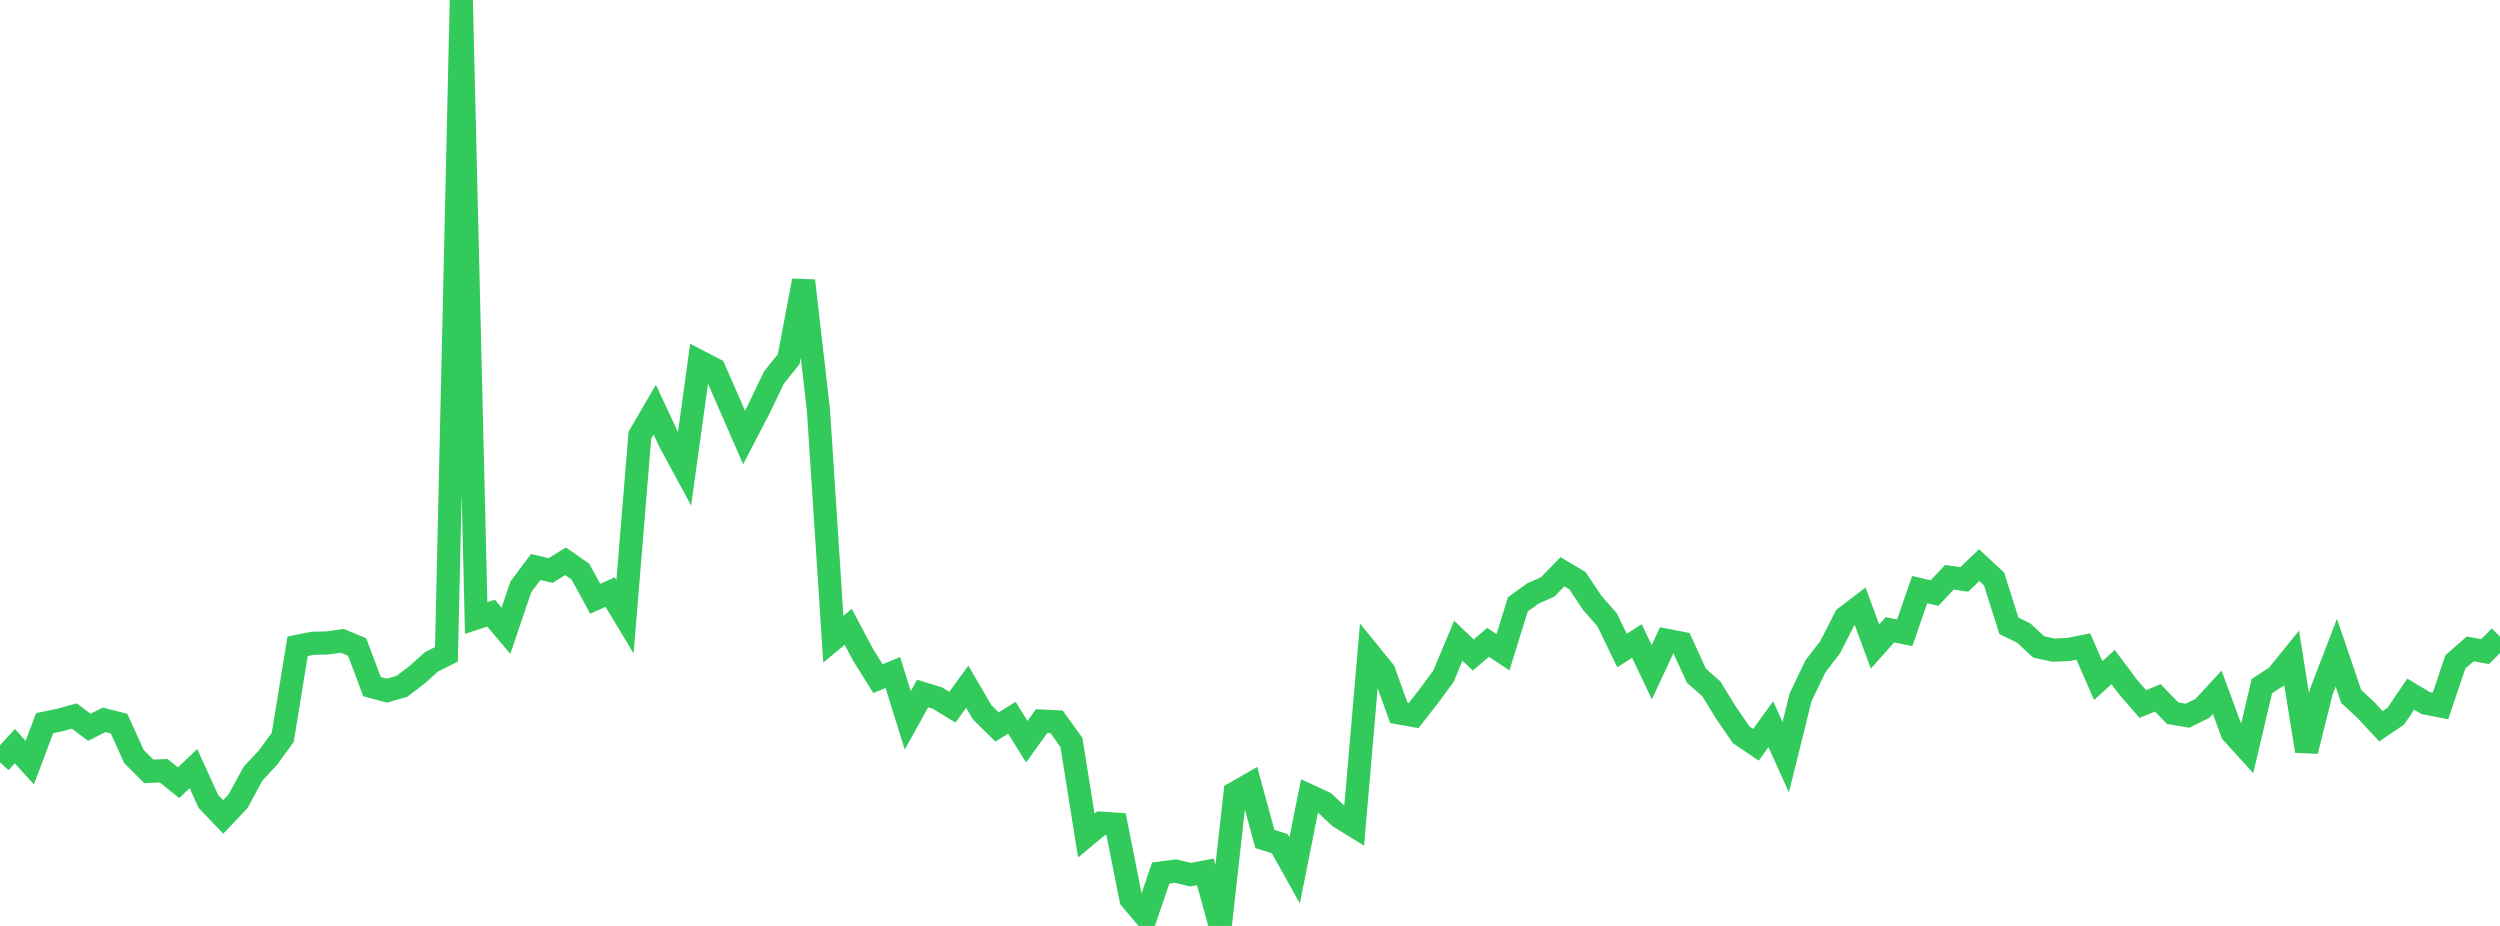 <?xml version="1.0" standalone="no"?>
<!DOCTYPE svg PUBLIC "-//W3C//DTD SVG 1.1//EN" "http://www.w3.org/Graphics/SVG/1.1/DTD/svg11.dtd">

<svg width="135" height="50" viewBox="0 0 135 50" preserveAspectRatio="none" 
  xmlns="http://www.w3.org/2000/svg"
  xmlns:xlink="http://www.w3.org/1999/xlink">


<polyline points="0.0, 41.167 0.804, 40.293 1.607, 41.181 2.411, 39.05 3.214, 38.885 4.018, 38.665 4.821, 39.274 5.625, 38.873 6.429, 39.076 7.232, 40.85 8.036, 41.653 8.839, 41.62 9.643, 42.267 10.446, 41.503 11.25, 43.271 12.054, 44.113 12.857, 43.264 13.661, 41.779 14.464, 40.92 15.268, 39.818 16.071, 34.9 16.875, 34.738 17.679, 34.72 18.482, 34.605 19.286, 34.939 20.089, 37.079 20.893, 37.293 21.696, 37.065 22.5, 36.455 23.304, 35.736 24.107, 35.335 24.911, 0.0 25.714, 33.374 26.518, 33.109 27.321, 34.062 28.125, 31.694 28.929, 30.618 29.732, 30.809 30.536, 30.311 31.339, 30.864 32.143, 32.334 32.946, 31.972 33.75, 33.303 34.554, 23.504 35.357, 22.125 36.161, 23.846 36.964, 25.328 37.768, 19.525 38.571, 19.943 39.375, 21.778 40.179, 23.621 40.982, 22.079 41.786, 20.398 42.589, 19.396 43.393, 15.159 44.196, 22.149 45.0, 34.516 45.804, 33.849 46.607, 35.363 47.411, 36.647 48.214, 36.317 49.018, 38.898 49.821, 37.45 50.625, 37.696 51.429, 38.186 52.232, 37.085 53.036, 38.464 53.839, 39.256 54.643, 38.758 55.446, 40.051 56.25, 38.938 57.054, 38.976 57.857, 40.09 58.661, 45.121 59.464, 44.451 60.268, 44.506 61.071, 48.55 61.875, 49.501 62.679, 47.142 63.482, 47.039 64.286, 47.232 65.089, 47.08 65.893, 50.0 66.696, 42.819 67.5, 42.358 68.304, 45.303 69.107, 45.559 69.911, 46.999 70.714, 42.977 71.518, 43.35 72.321, 44.106 73.125, 44.602 73.929, 35.263 74.732, 36.25 75.536, 38.494 76.339, 38.637 77.143, 37.607 77.946, 36.519 78.75, 34.598 79.554, 35.368 80.357, 34.687 81.161, 35.221 81.964, 32.636 82.768, 32.052 83.571, 31.698 84.375, 30.874 85.179, 31.352 85.982, 32.554 86.786, 33.471 87.589, 35.127 88.393, 34.614 89.196, 36.297 90.0, 34.576 90.804, 34.734 91.607, 36.488 92.411, 37.197 93.214, 38.502 94.018, 39.673 94.821, 40.218 95.625, 39.108 96.429, 40.89 97.232, 37.649 98.036, 35.979 98.839, 34.932 99.643, 33.347 100.446, 32.735 101.25, 34.913 102.054, 34.01 102.857, 34.171 103.661, 31.839 104.464, 32.026 105.268, 31.171 106.071, 31.29 106.875, 30.517 107.679, 31.264 108.482, 33.794 109.286, 34.188 110.089, 34.933 110.893, 35.108 111.696, 35.072 112.5, 34.911 113.304, 36.751 114.107, 36.02 114.911, 37.095 115.714, 38.019 116.518, 37.683 117.321, 38.51 118.125, 38.649 118.929, 38.253 119.732, 37.386 120.536, 39.569 121.339, 40.452 122.143, 37.048 122.946, 36.527 123.75, 35.535 124.554, 40.557 125.357, 37.335 126.161, 35.249 126.964, 37.603 127.768, 38.352 128.571, 39.219 129.375, 38.672 130.179, 37.483 130.982, 37.966 131.786, 38.124 132.589, 35.743 133.393, 35.038 134.196, 35.188 135.0, 34.376" fill="none" stroke="#32ca5b" stroke-width="1.25"/>

</svg>